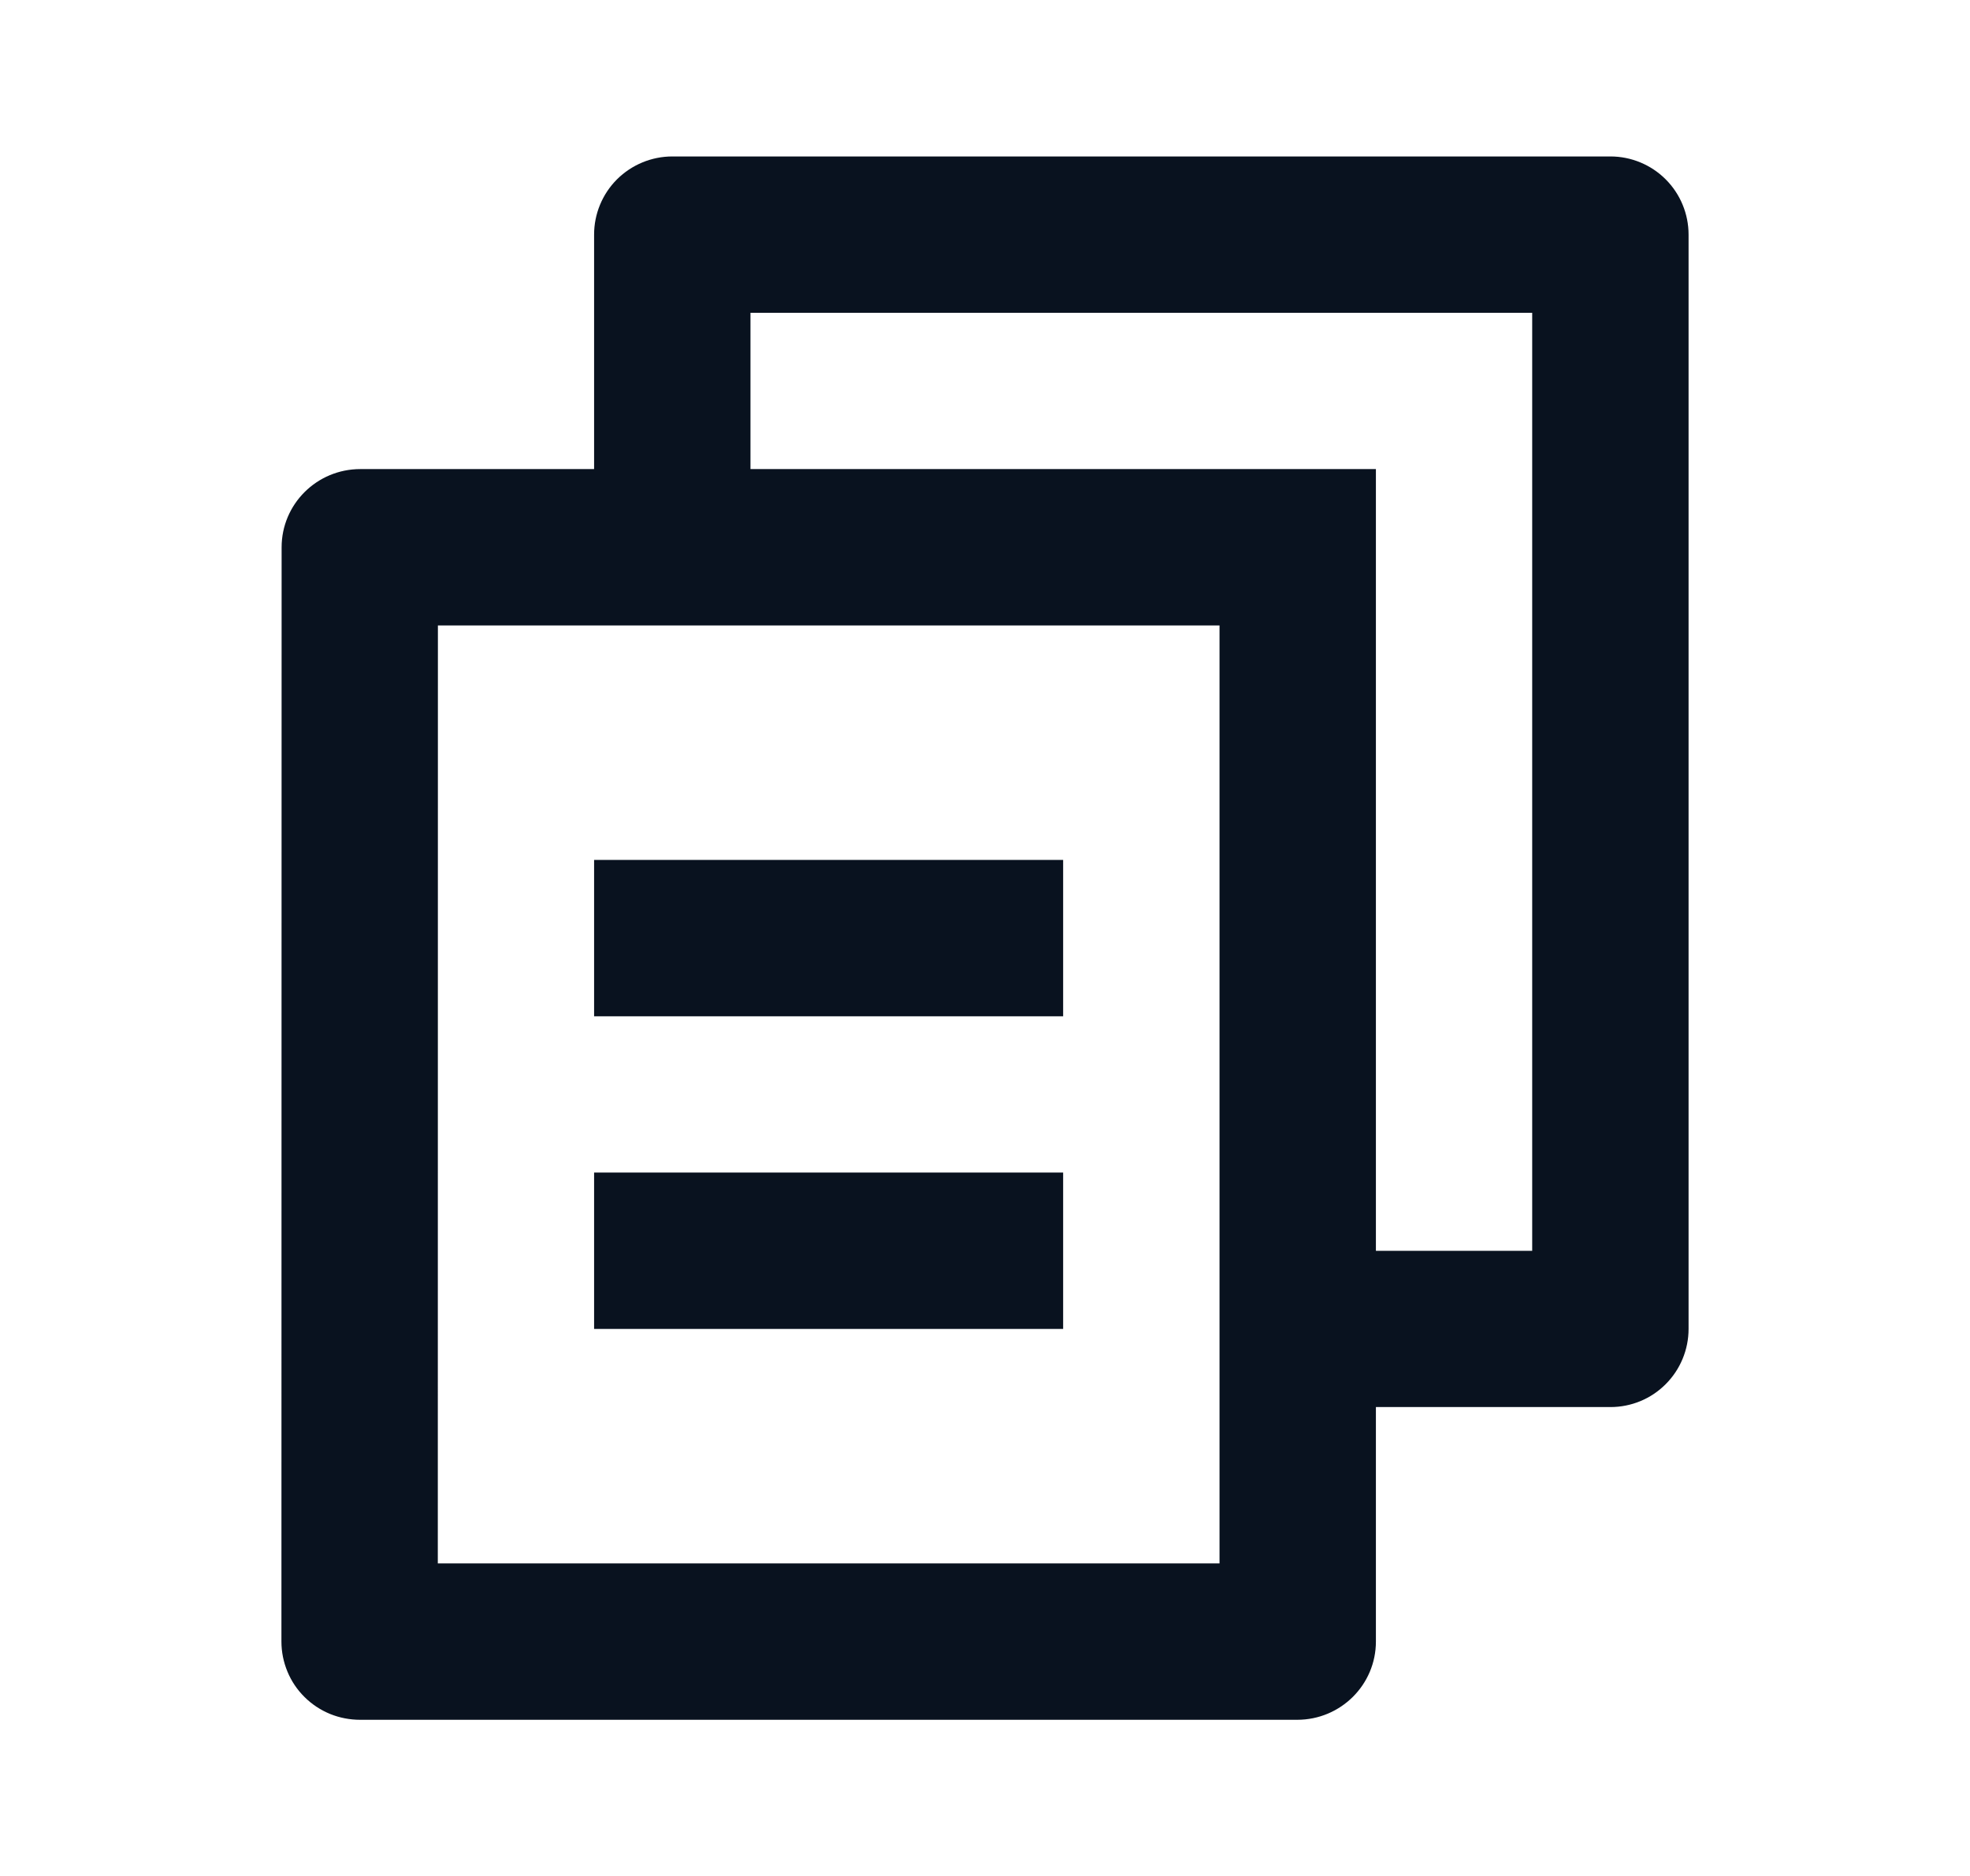 <svg width="21" height="20" viewBox="0 0 21 20" fill="none" xmlns="http://www.w3.org/2000/svg">
<g clip-path="url(#clip0_13089_24924)">
<path d="M6.333 5.001V2.501C6.333 2.28 6.421 2.068 6.577 1.912C6.734 1.756 6.946 1.668 7.167 1.668H17.167C17.388 1.668 17.6 1.756 17.756 1.912C17.912 2.068 18 2.28 18 2.501V14.168C18 14.389 17.912 14.601 17.756 14.757C17.6 14.914 17.388 15.001 17.167 15.001H14.667V17.501C14.667 17.961 14.292 18.335 13.828 18.335H3.839C3.729 18.335 3.62 18.314 3.519 18.273C3.417 18.231 3.324 18.17 3.246 18.092C3.168 18.015 3.106 17.923 3.064 17.821C3.022 17.72 3 17.611 3 17.501L3.002 5.835C3.002 5.375 3.377 5.001 3.841 5.001H6.333ZM4.668 6.668L4.667 16.668H13V6.668H4.668ZM8 5.001H14.667V13.335H16.333V3.335H8V5.001ZM6.333 9.168H11.333V10.835H6.333V9.168ZM6.333 12.501H11.333V14.168H6.333V12.501Z" fill="#09121F"/>
</g>
<defs>
<clipPath id="clip0_13089_24924">
<rect width="20" height="20" fill="white" transform="translate(0.5)"/>
</clipPath>
</defs>
</svg>
